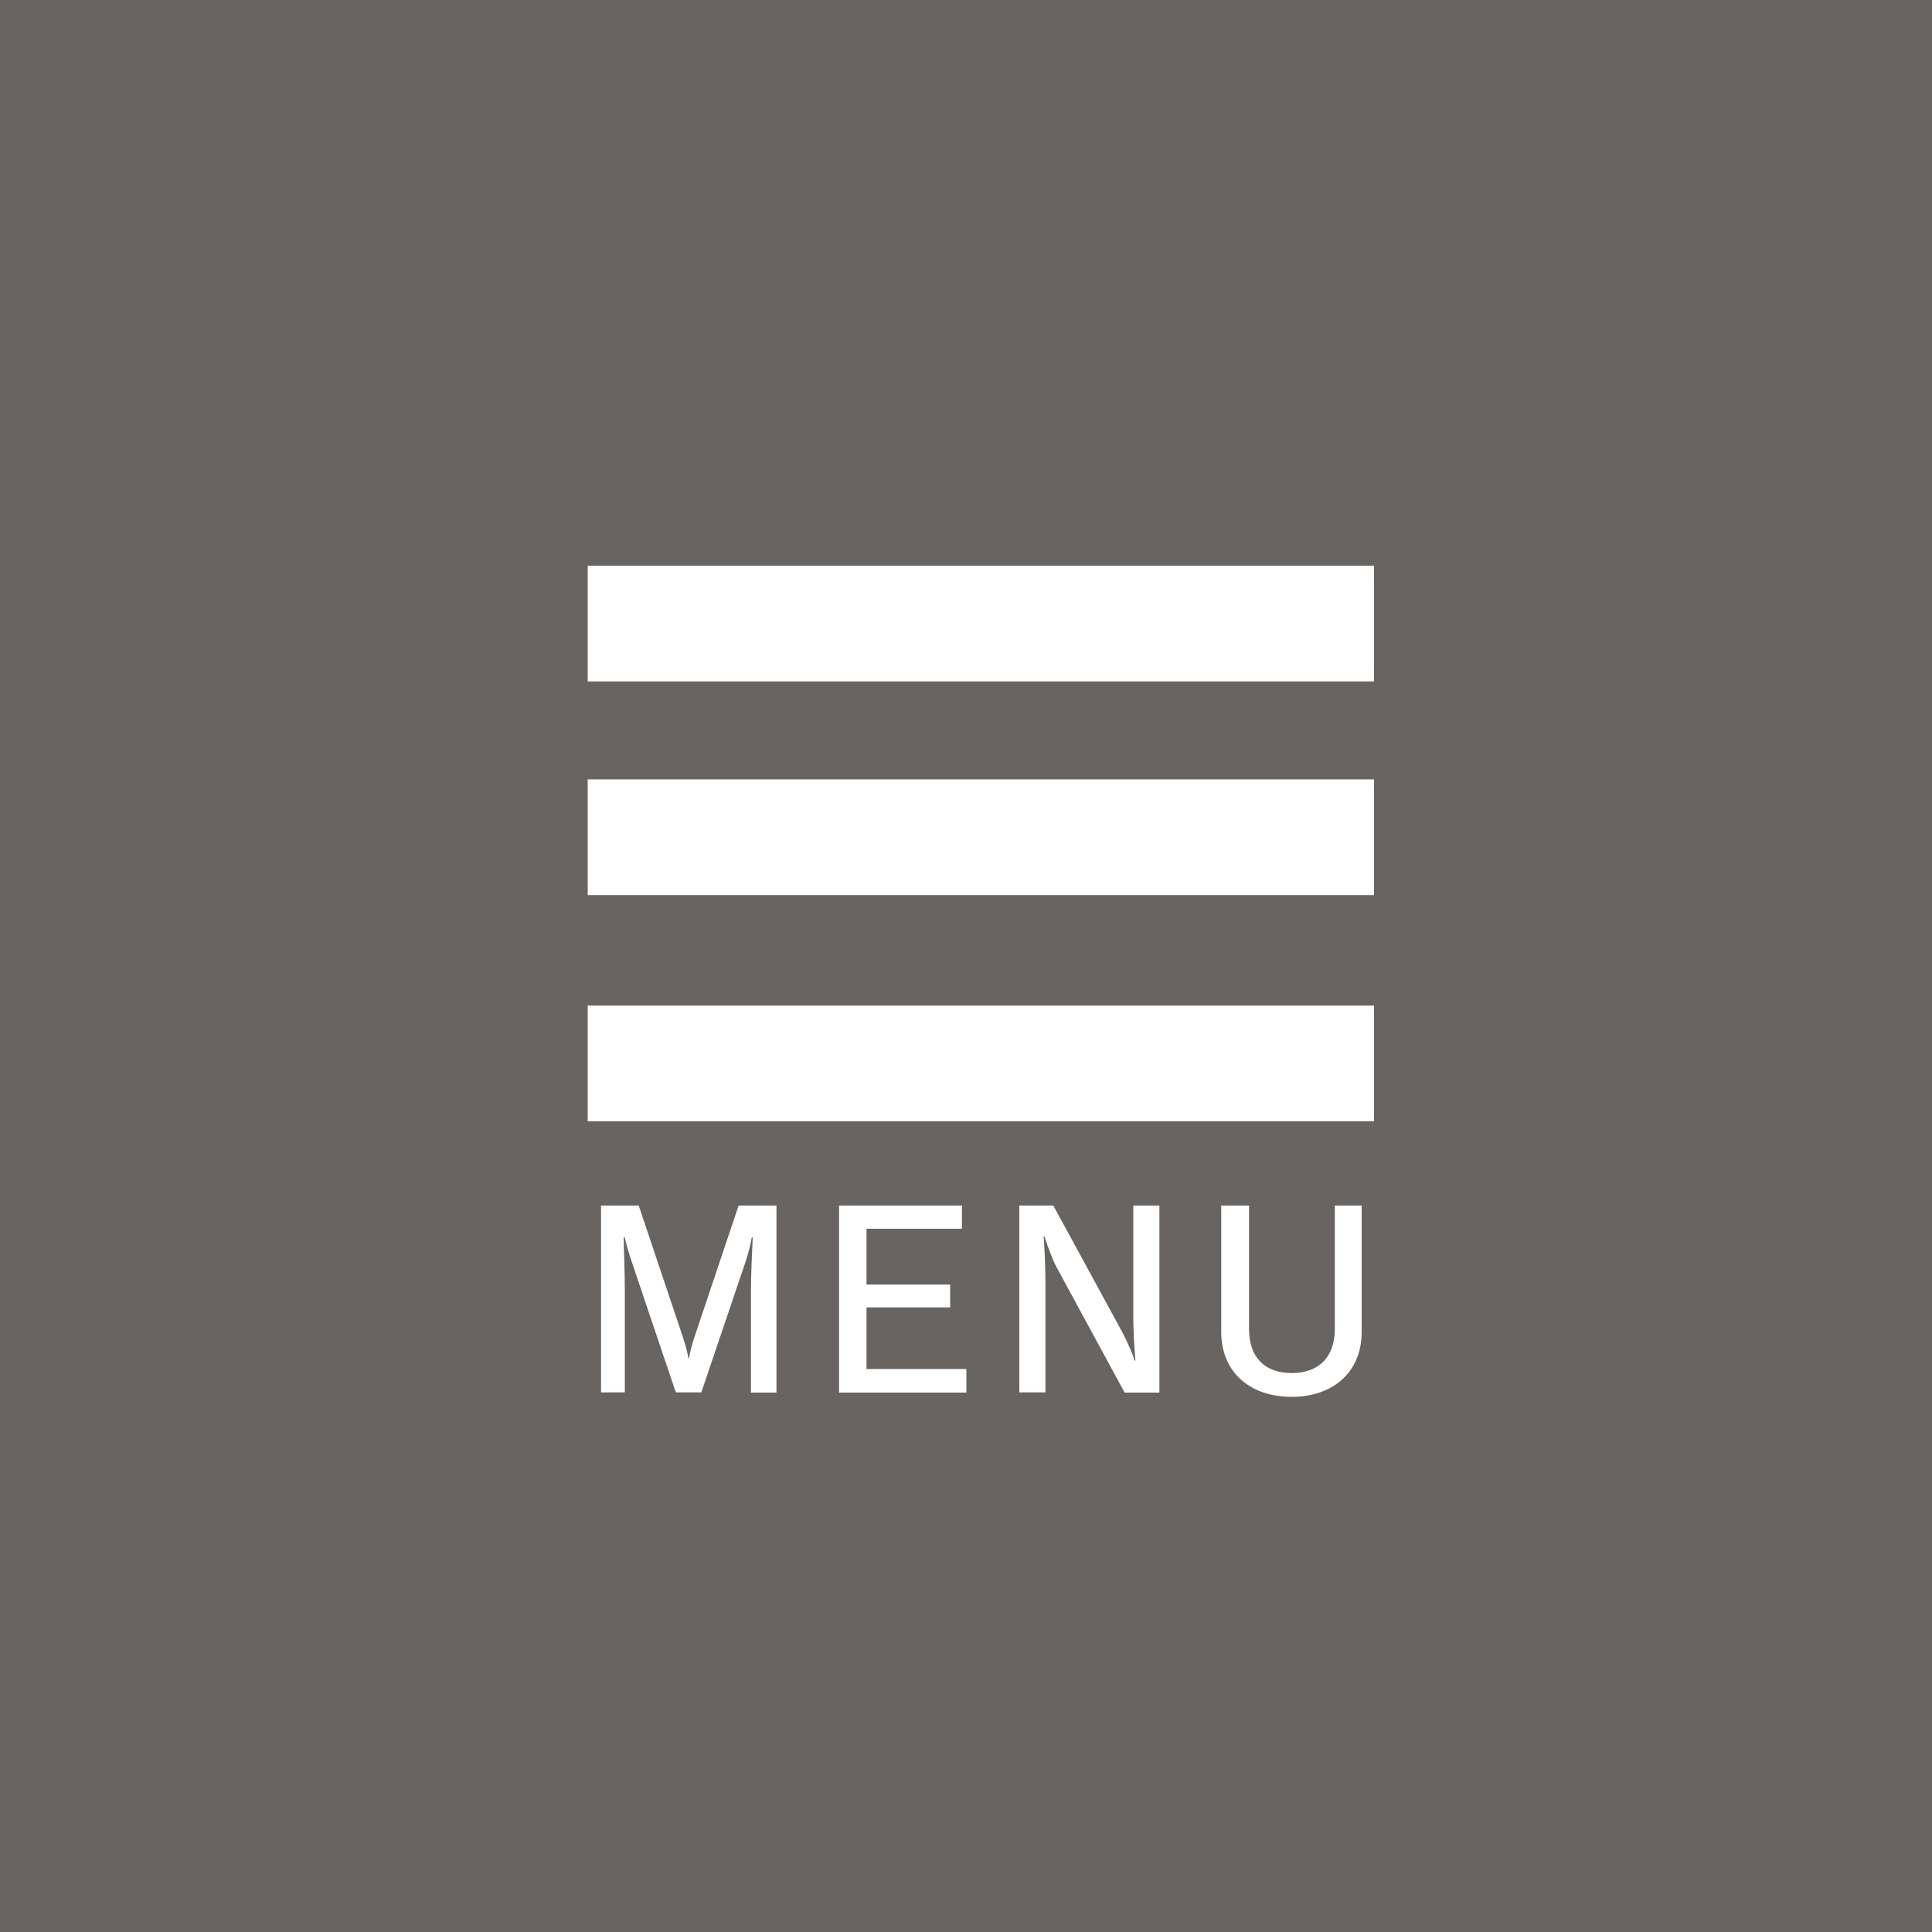 <?xml version="1.0" encoding="utf-8"?>
<!-- Generator: Adobe Illustrator 23.0.2, SVG Export Plug-In . SVG Version: 6.00 Build 0)  -->
<svg version="1.1" id="レイヤー_1" xmlns="http://www.w3.org/2000/svg" xmlns:xlink="http://www.w3.org/1999/xlink" x="0px"
	 y="0px" viewBox="0 0 100 100" style="enable-background:new 0 0 100 100;" xml:space="preserve">
<rect x="0" y="0" width="100" height="100" fill="#808080" stroke="none"/>
<style type="text/css">
	.st0{opacity:0.5;fill:#4E4944;}
	.st1{fill:#FFFFFF;}
</style>
<rect x="-0.13" y="-0.8" class="st0" width="102.45" height="102.45"/>
<g>
	<rect x="30.42" y="29.28" class="st1" width="40.7" height="5.99"/>
	<rect x="30.42" y="40.34" class="st1" width="40.7" height="5.99"/>
	<rect x="30.42" y="52.05" class="st1" width="40.7" height="5.99"/>
	<g>
		<path class="st1" d="M38.87,72.08v-5.4c0-0.67,0.06-1.94,0.09-2.63h-0.05c-0.05,0.34-0.22,0.97-0.3,1.2l-2.31,6.82h-1.32
			l-2.29-6.79c-0.1-0.29-0.27-0.86-0.36-1.24h-0.05c0.01,0.68,0.06,1.77,0.06,2.66v5.37h-1.23V62.4h1.95l2.27,6.76
			c0.14,0.41,0.27,0.91,0.3,1.13h0.04c0.02-0.22,0.15-0.72,0.29-1.13l2.27-6.76h1.96v9.68H38.87z"/>
		<path class="st1" d="M43.43,72.08V62.4h6.36v1.2h-4.94v2.89h4.33v1.18h-4.33v3.19h5.17v1.22H43.43z"/>
		<path class="st1" d="M58.21,72.08l-3.55-6.54c-0.17-0.31-0.48-1.15-0.6-1.54h-0.04c0.04,0.58,0.09,1.44,0.09,2.29v5.78h-1.35V62.4
			h1.76l3.54,6.5c0.25,0.46,0.58,1.2,0.67,1.53h0.04c-0.04-0.42-0.11-1.51-0.11-2.13V62.4h1.35v9.68H58.21z"/>
		<path class="st1" d="M66.86,72.3c-2.16,0-3.65-1.27-3.65-3.37V62.4h1.44v6.39c0,1.48,0.83,2.28,2.21,2.28
			c1.36,0,2.23-0.79,2.23-2.28V62.4h1.39v6.52C70.49,71.05,68.96,72.3,66.86,72.3z"/>
	</g>
</g>
</svg>
